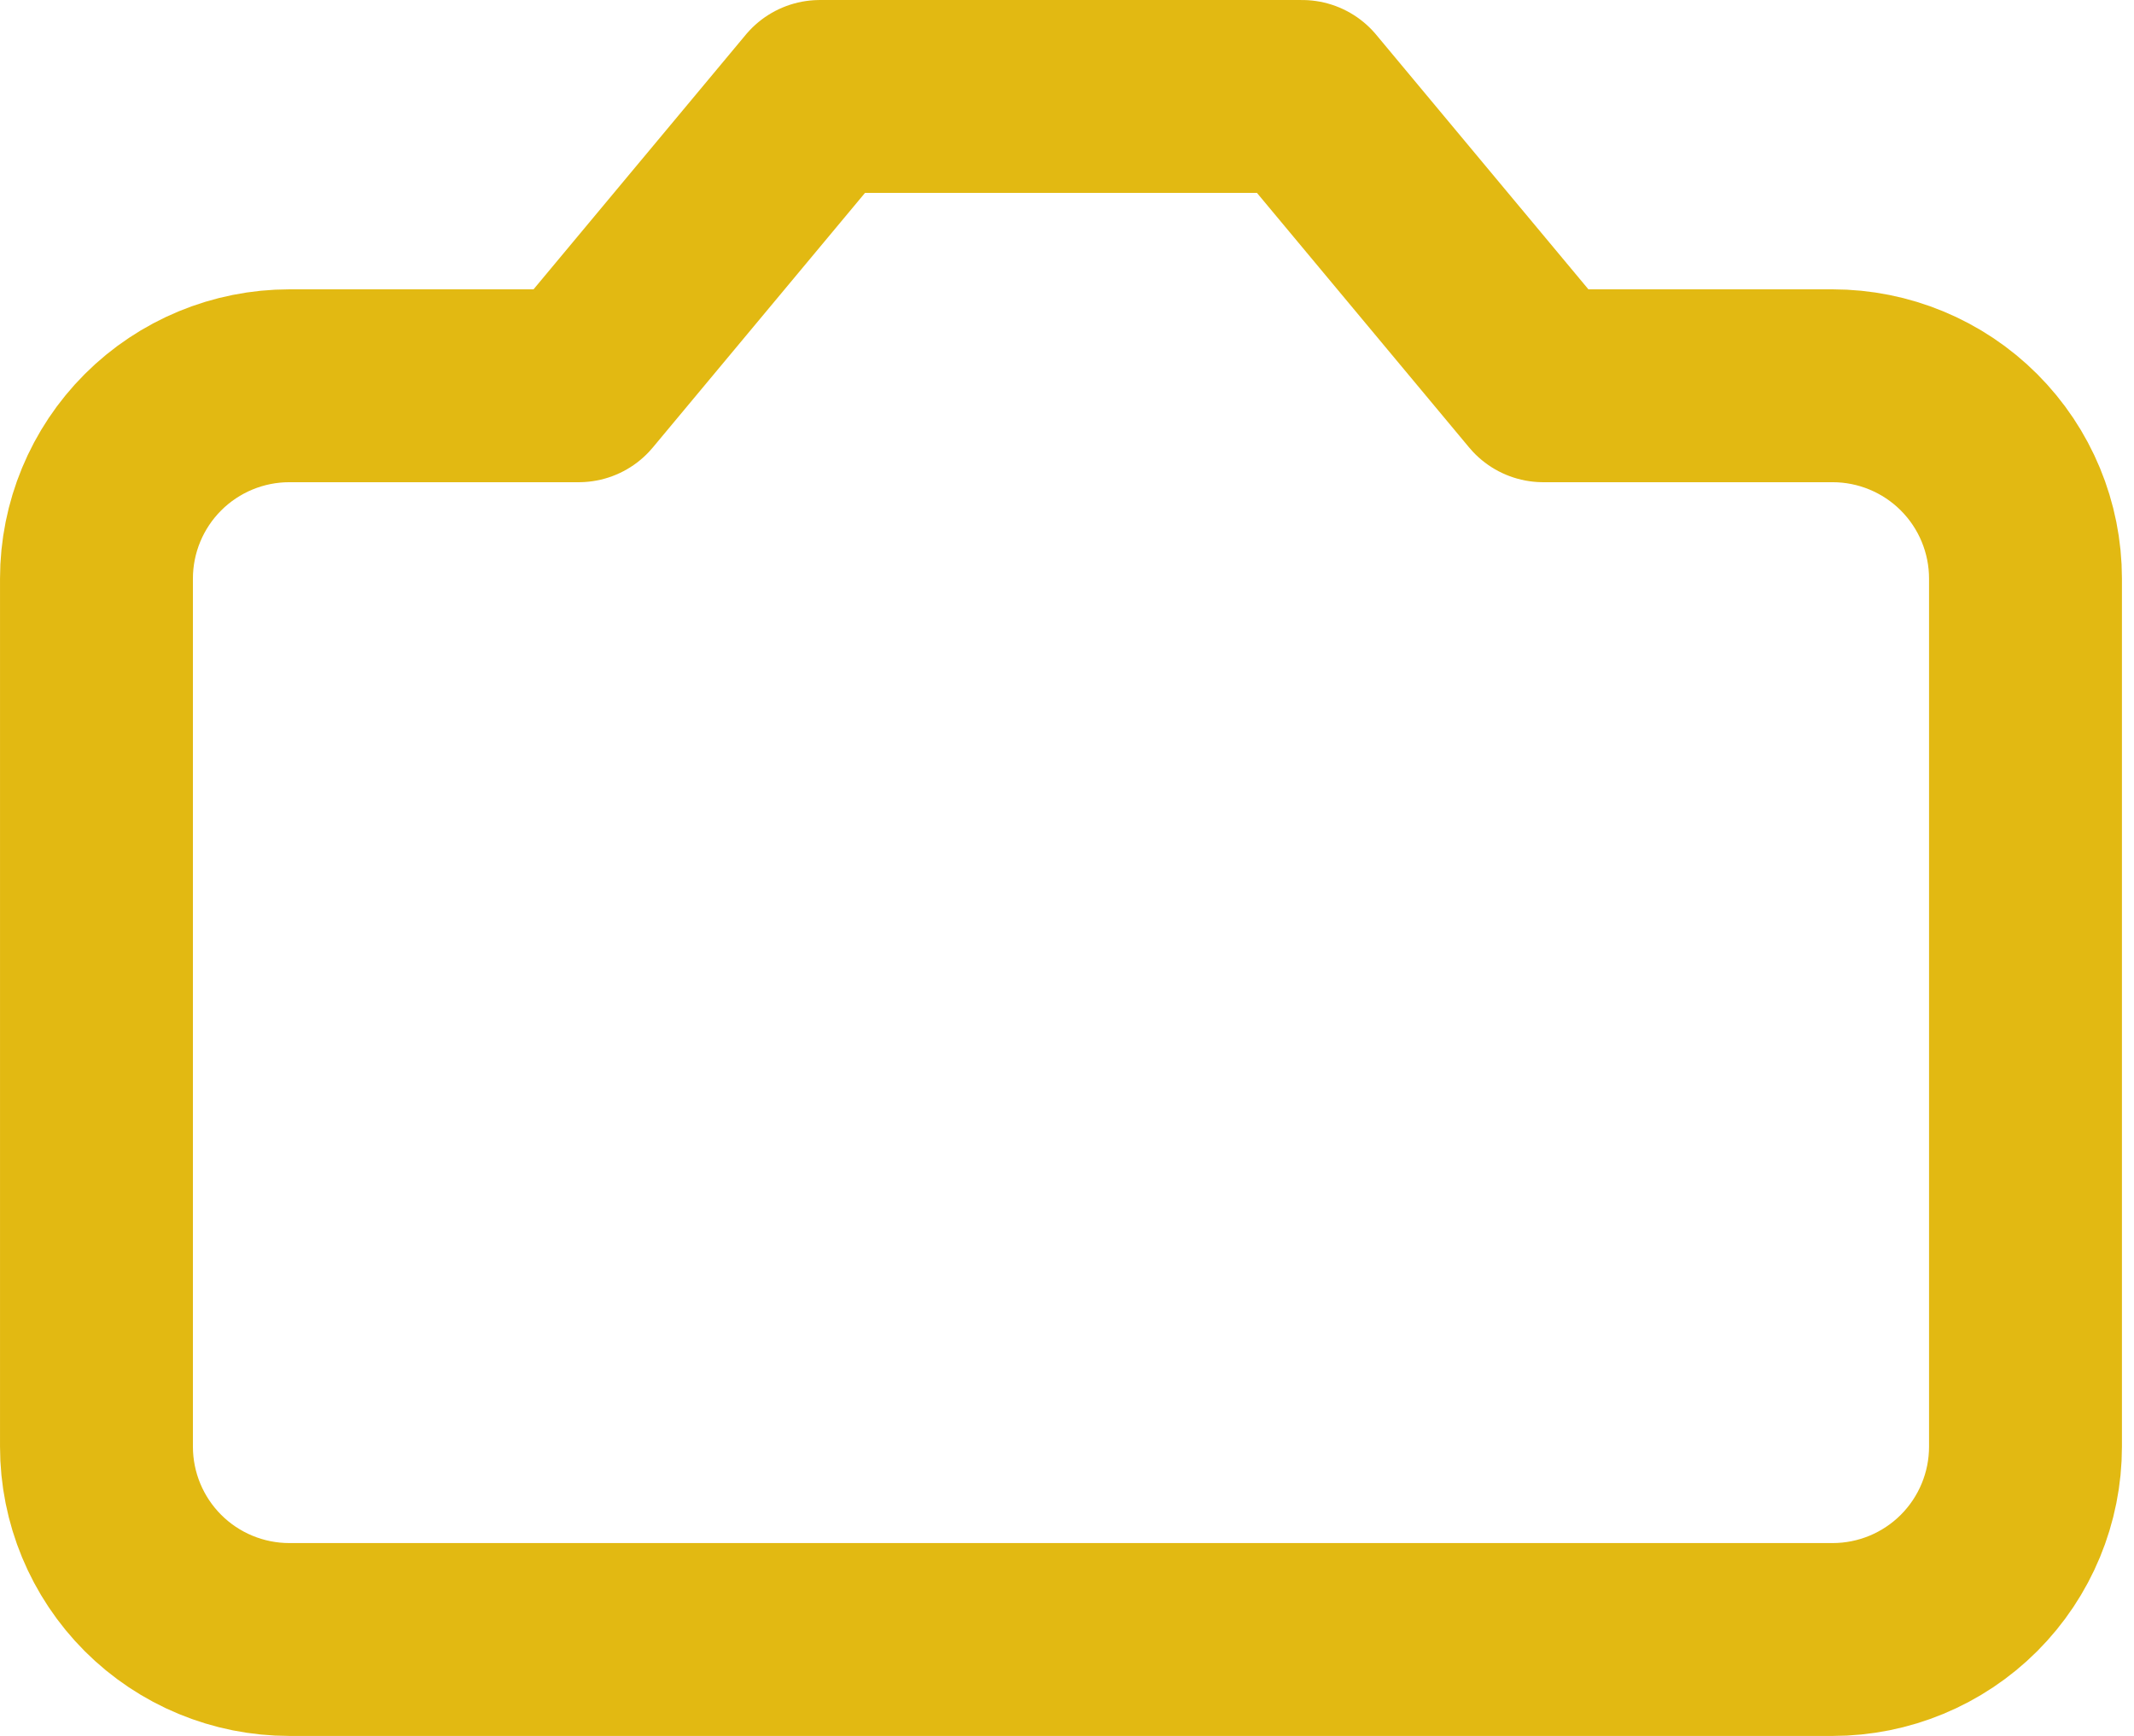 <svg width="59" height="48" viewBox="0 0 59 48" fill="none" xmlns="http://www.w3.org/2000/svg">
<path d="M36 2.667H22.667L16 10.667H8C6.586 10.667 5.229 11.229 4.229 12.229C3.229 13.229 2.667 14.586 2.667 16V40C2.667 41.415 3.229 42.771 4.229 43.772C5.229 44.772 6.586 45.334 8 45.334H50.667C52.081 45.334 53.438 44.772 54.438 43.772C55.438 42.771 56 41.415 56 40V16C56 14.586 55.438 13.229 54.438 12.229C53.438 11.229 52.081 10.667 50.667 10.667H42.667L36 2.667Z" stroke="#E2B912" stroke-width="5.333" stroke-linecap="round" stroke-linejoin="round"/>
</svg>
